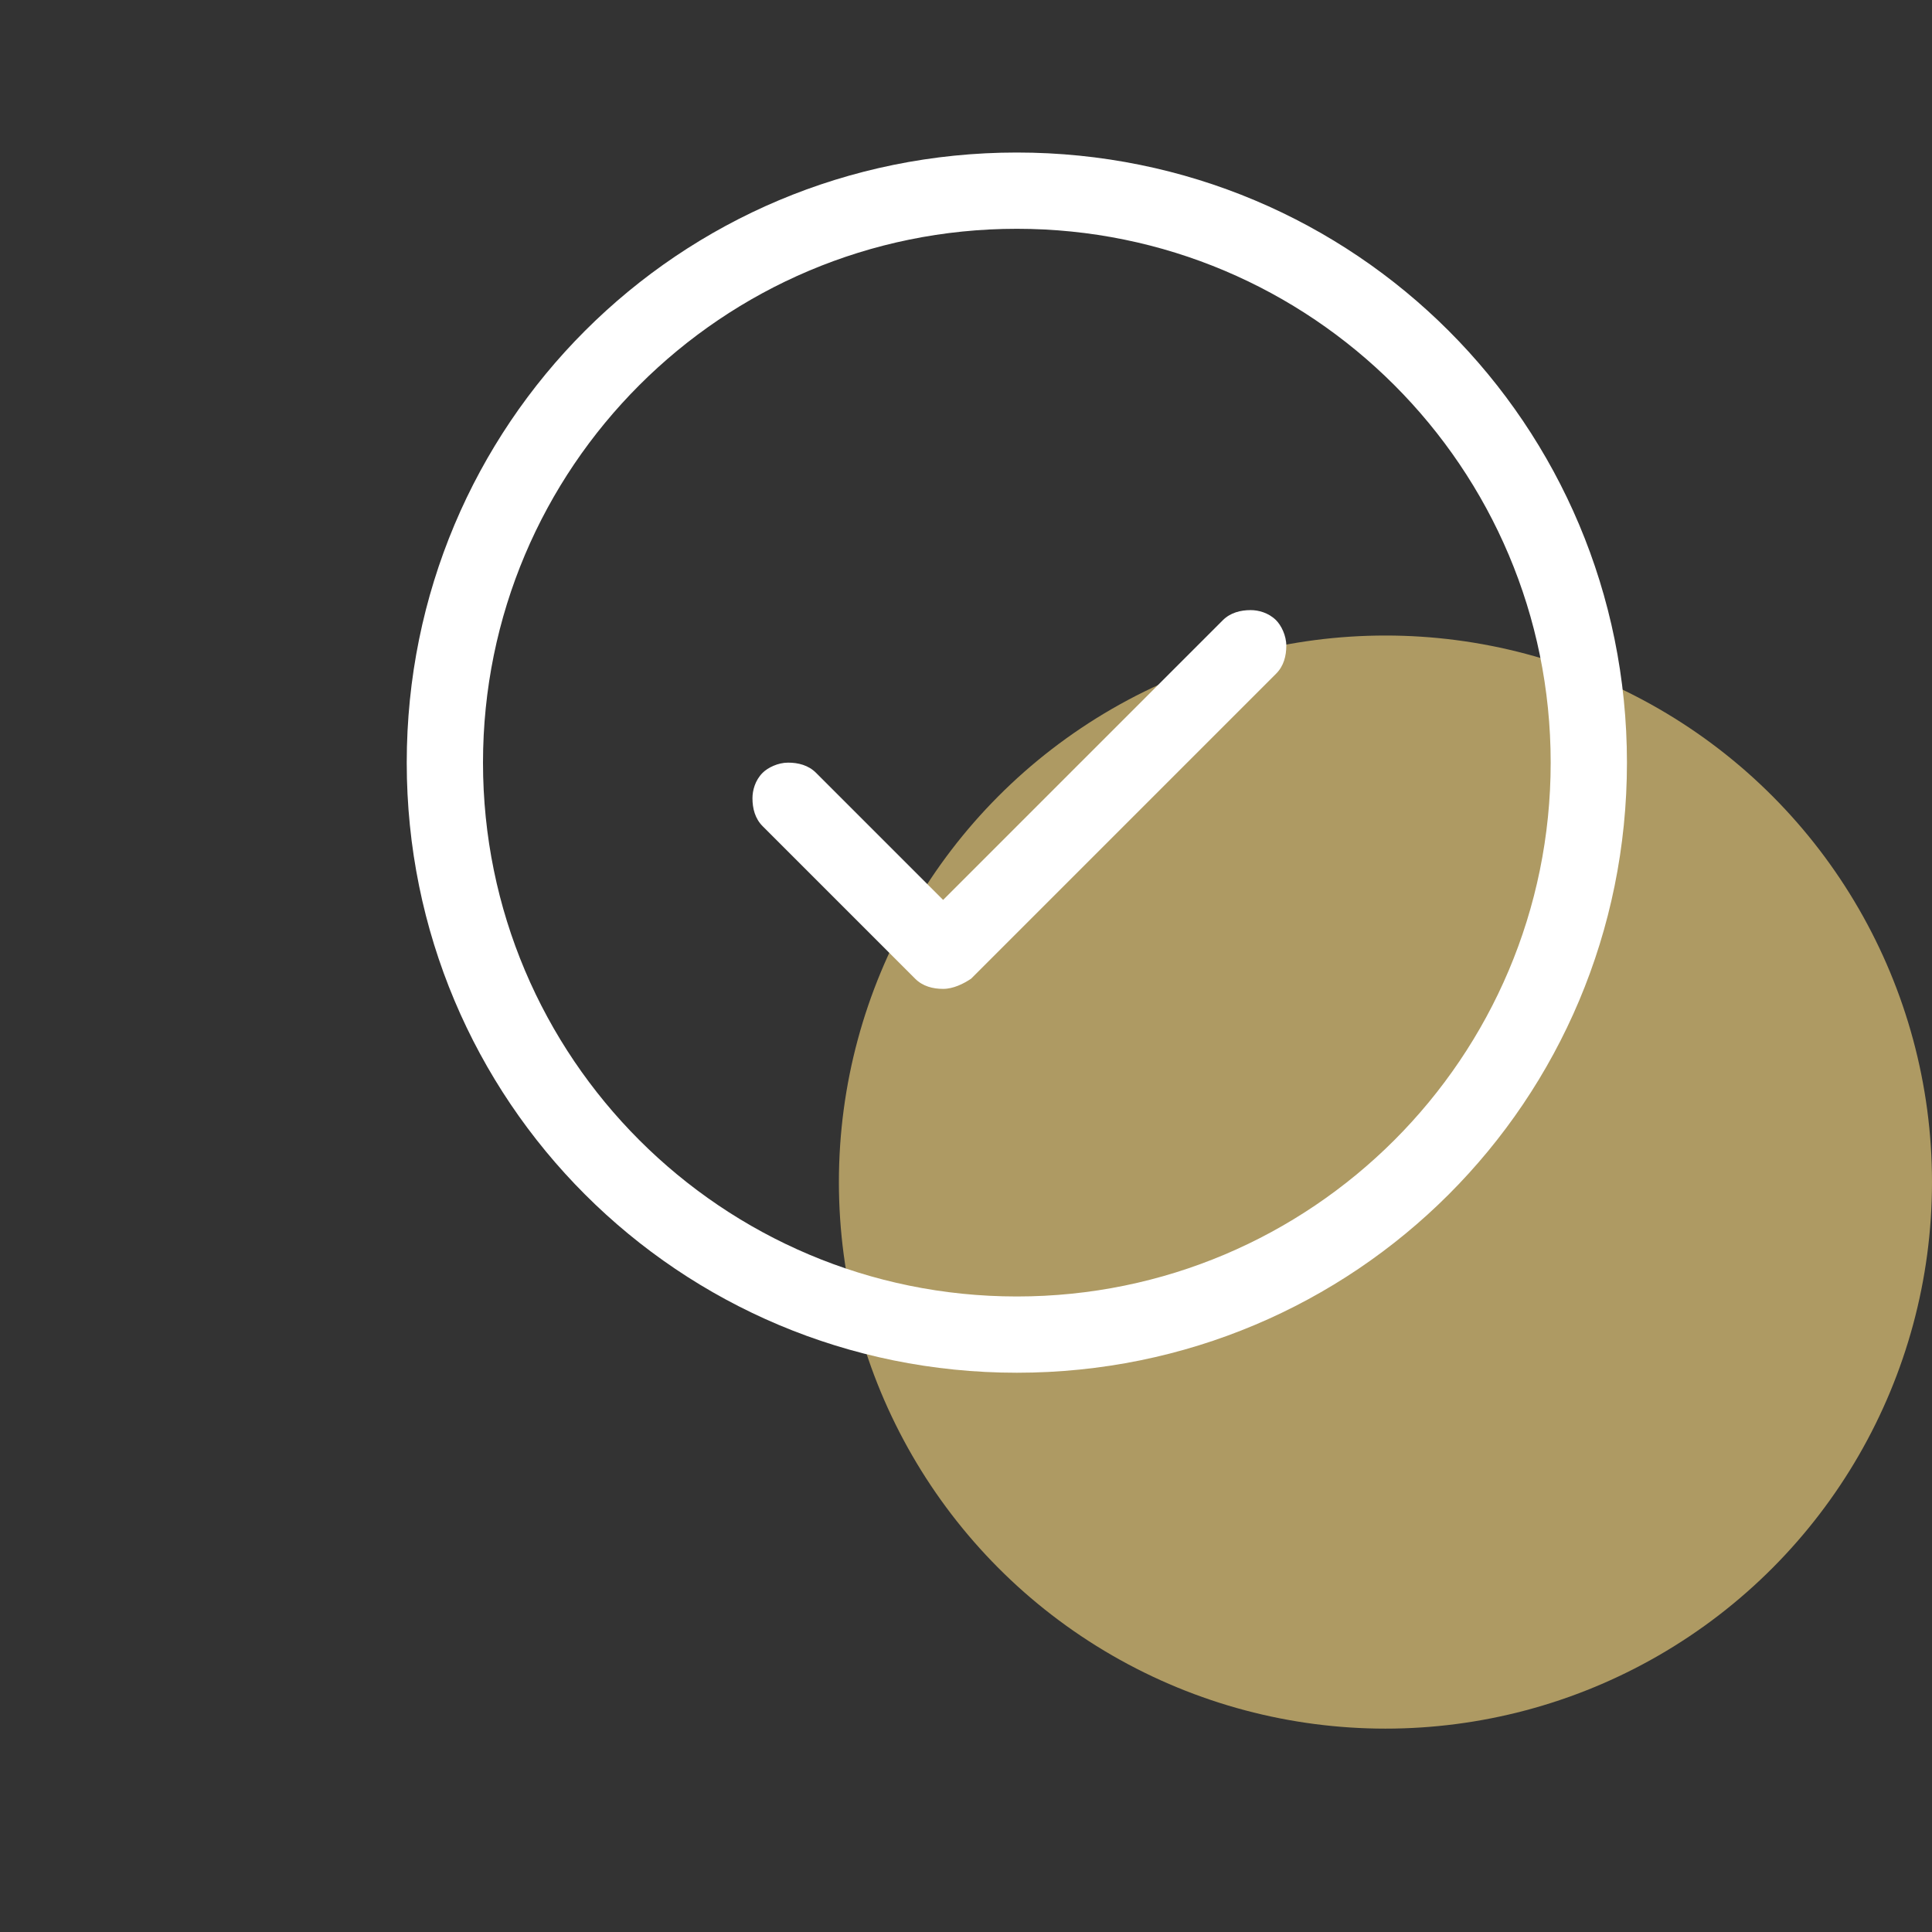 <?xml version="1.0" encoding="UTF-8"?>
<svg xmlns="http://www.w3.org/2000/svg" id="icon4" version="1.1" viewBox="0 0 76 76">
  <rect x="0" y="0" width="76" height="76" fill="#333333" stroke="none"/>
  <defs>
    <style>
      .st0, .st1 {
        fill: #fff;
      }

      .st1 {
        fill-rule: evenodd;
      }

      .st2 {
        fill: #ae9a63;
      }
    </style>
  </defs>
  <circle class="st2" cx="54.5" cy="46.5" r="21.5"></circle>
  <path class="st0" d="M50.2,26.5c.3-.3.4-.7.4-1.1,0-.4-.2-.8-.4-1-.3-.3-.7-.4-1-.4-.4,0-.8.1-1.1.4l-11,11-5-5c-.3-.3-.7-.4-1.1-.4-.4,0-.8.2-1,.4-.3.3-.4.7-.4,1,0,.4.1.8.4,1.1l6,6c.3.3.7.4,1.1.4s.8-.2,1.1-.4l12-12h0Z"></path>
  <path class="st1" d="M40,6c-13.3,0-24,10.7-24,24s10.7,24,24,24,24-10.7,24-24S53.3,6,40,6ZM19,30c0-11.6,9.4-21,21-21s21,9.4,21,21-9.4,21-21,21-21-9.4-21-21Z"></path>
</svg>
